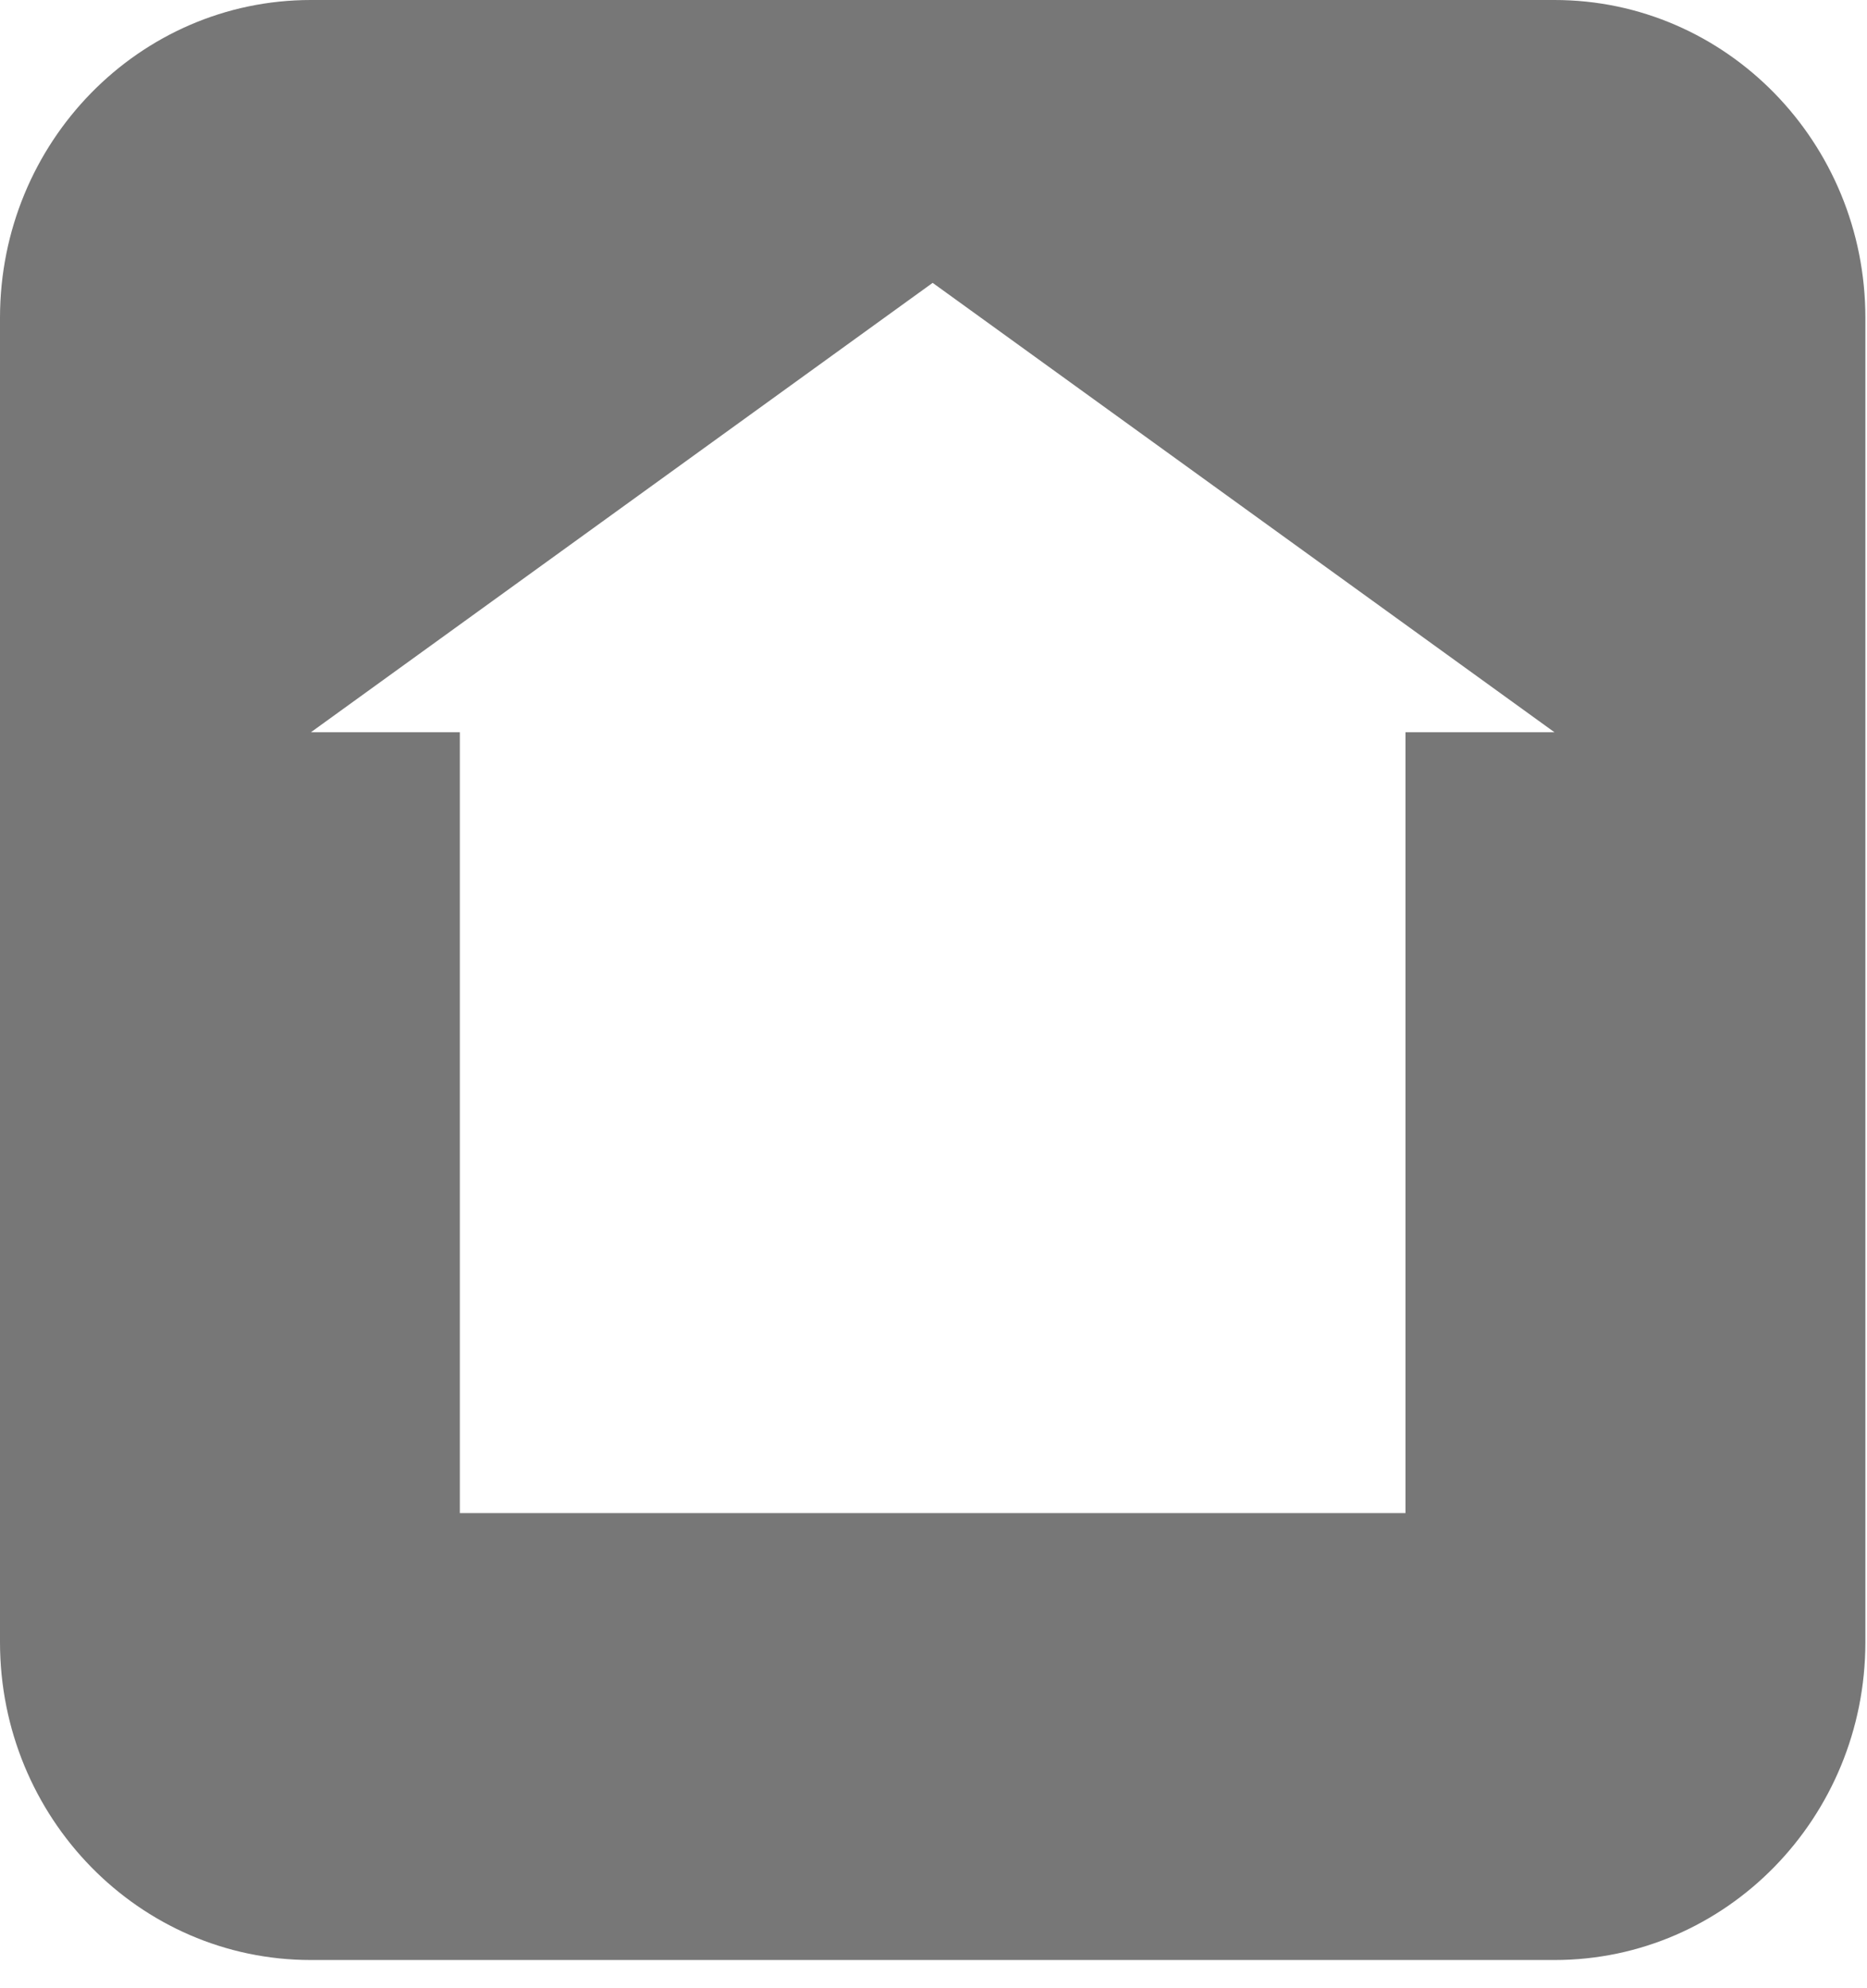 <svg width="31" height="33" viewBox="0 0 31 33" fill="none" xmlns="http://www.w3.org/2000/svg">
    <path fill-rule="evenodd" clip-rule="evenodd"
        d="M25.811 0C28.662 0 30.973 2.362 30.973 5.275V27.256C30.973 30.17 28.662 32.532 25.811 32.532H5.162C2.311 32.532 0 30.17 0 27.256V5.275C0 2.362 2.311 0 5.162 0H25.811ZM15.899 4.993L15.486 4.695L15.073 4.993L5.162 12.154H7.635V25.114H23.337V12.154H25.811L15.899 4.993Z"
        fill="#777777" />
</svg>
    